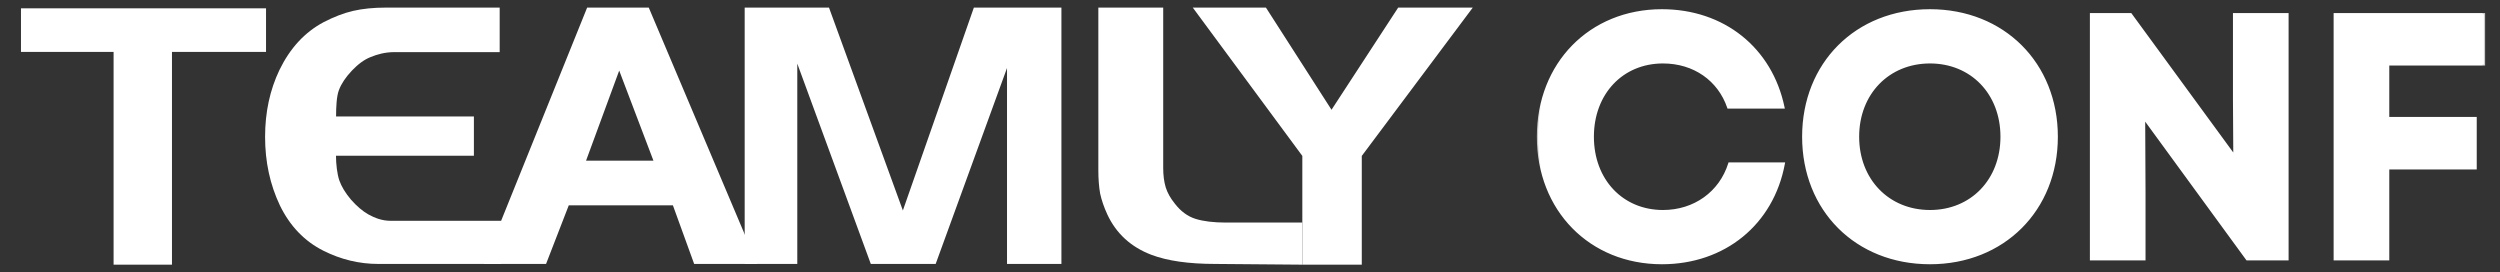<svg width="202" height="22" viewBox="0 0 202 22" fill="none" xmlns="http://www.w3.org/2000/svg">
<rect x="0" y="0" width="202" height="22" fill="#333333" stroke="none"/>
<path d="M21.495 4.194H13.895V21.385H9.178V4.194H1.695V0.673H21.495V4.194Z" fill="white"/>
<path d="M40.491 21.326H30.562C29.028 21.326 27.553 20.971 26.136 20.261C24.603 19.492 23.428 18.269 22.613 16.592C21.817 14.915 21.419 13.071 21.419 11.059C21.419 9.067 21.808 7.262 22.584 5.644C23.438 3.889 24.622 2.607 26.136 1.798C26.971 1.364 27.767 1.058 28.524 0.881C29.3 0.703 30.183 0.614 31.173 0.614H40.374V4.211H36.123H31.872C31.115 4.211 30.474 4.392 29.95 4.609C29.446 4.806 28.941 5.171 28.436 5.703C27.932 6.236 27.582 6.759 27.388 7.272C27.194 7.765 27.155 8.661 27.155 9.41H38.291V12.586H27.148C27.148 13.256 27.243 14.067 27.417 14.58C27.592 15.073 27.902 15.586 28.349 16.119C28.815 16.651 29.29 17.055 29.776 17.332C30.28 17.608 30.872 17.841 31.552 17.841H40.491V21.326Z" fill="white"/>
<path d="M61.184 21.326H56.088L54.371 16.592H45.956L44.121 21.326H39.084L47.441 0.614H52.42L61.184 21.326ZM52.798 12.982L50.032 5.703L47.353 12.982H52.798Z" fill="white"/>
<path d="M85.763 21.326H81.367V5.496L75.602 21.326H70.361L64.421 5.141V21.326H60.17V0.614H66.983L72.952 17.006L78.688 0.614H85.763V21.326Z" fill="white"/>
<path d="M105.228 21.385L98.209 21.326C96.054 21.326 94.327 21.08 93.026 20.586C91.376 19.955 90.192 18.87 89.474 17.332C89.202 16.74 89.008 16.178 88.892 15.645C88.795 15.093 88.746 14.462 88.746 13.752V0.614H93.987V13.574C93.987 14.166 94.055 14.688 94.191 15.142C94.327 15.576 94.569 16.01 94.919 16.444C95.404 17.075 95.967 17.489 96.608 17.687C97.248 17.884 98.063 17.983 99.053 17.983H105.228V21.385Z" fill="white"/>
<path d="M119 0.614L110.032 12.598V21.385H105.228V12.598L96.376 0.614H102.287L107.586 8.869L112.973 0.614H119Z" fill="white"/>
<mask id="path-2-outside-1_44_8043" maskUnits="userSpaceOnUse" x="124" y="-0.06" width="77" height="22" fill="black">
<rect fill="white" x="124" y="-0.06" width="77" height="22"/>
<path d="M134.283 21.251C128.489 21.251 124.277 16.955 124.277 11.048C124.277 5.14 128.489 0.844 134.283 0.844C139.258 0.844 143.102 3.925 144.091 8.674H139.653C138.89 6.441 136.883 5.027 134.368 5.027C131.061 5.027 128.687 7.543 128.687 11.048C128.687 14.553 131.061 17.068 134.368 17.068C136.912 17.068 139.003 15.57 139.738 13.224H144.119C143.215 18.086 139.314 21.251 134.283 21.251ZM155.943 21.251C149.979 21.251 145.711 16.955 145.711 11.048C145.711 5.14 149.979 0.844 155.943 0.844C161.878 0.844 166.175 5.14 166.175 11.048C166.175 16.955 161.878 21.251 155.943 21.251ZM150.12 11.048C150.12 14.553 152.579 17.068 155.943 17.068C159.306 17.068 161.737 14.553 161.737 11.048C161.737 7.543 159.306 5.027 155.943 5.027C152.579 5.027 150.12 7.543 150.12 11.048ZM168.963 20.94V1.155H172.156L180.551 12.631L180.523 8.08V1.155H184.819V20.94H181.569L173.231 9.522L173.259 15.57V20.94H168.963ZM188.657 20.94V1.155H200.698V5.197H192.954V9.55H200.02V13.592H192.954V20.94H188.657Z"/>
</mask>
<path d="M134.283 21.251C128.489 21.251 124.277 16.955 124.277 11.048C124.277 5.14 128.489 0.844 134.283 0.844C139.258 0.844 143.102 3.925 144.091 8.674H139.653C138.89 6.441 136.883 5.027 134.368 5.027C131.061 5.027 128.687 7.543 128.687 11.048C128.687 14.553 131.061 17.068 134.368 17.068C136.912 17.068 139.003 15.57 139.738 13.224H144.119C143.215 18.086 139.314 21.251 134.283 21.251ZM155.943 21.251C149.979 21.251 145.711 16.955 145.711 11.048C145.711 5.14 149.979 0.844 155.943 0.844C161.878 0.844 166.175 5.14 166.175 11.048C166.175 16.955 161.878 21.251 155.943 21.251ZM150.12 11.048C150.12 14.553 152.579 17.068 155.943 17.068C159.306 17.068 161.737 14.553 161.737 11.048C161.737 7.543 159.306 5.027 155.943 5.027C152.579 5.027 150.12 7.543 150.12 11.048ZM168.963 20.94V1.155H172.156L180.551 12.631L180.523 8.08V1.155H184.819V20.94H181.569L173.231 9.522L173.259 15.57V20.94H168.963ZM188.657 20.94V1.155H200.698V5.197H192.954V9.55H200.02V13.592H192.954V20.94H188.657Z" fill="white"/>
<path d="M144.091 8.674V8.774H144.214L144.189 8.653L144.091 8.674ZM139.653 8.674L139.559 8.706L139.582 8.774H139.653V8.674ZM139.738 13.224V13.124H139.665L139.643 13.194L139.738 13.224ZM144.119 13.224L144.217 13.242L144.239 13.124H144.119V13.224ZM134.283 21.151C128.546 21.151 124.377 16.902 124.377 11.048H124.177C124.177 17.009 128.432 21.351 134.283 21.351V21.151ZM124.377 11.048C124.377 5.194 128.546 0.944 134.283 0.944V0.744C128.432 0.744 124.177 5.087 124.177 11.048H124.377ZM134.283 0.944C139.212 0.944 143.014 3.993 143.993 8.694L144.189 8.653C143.189 3.857 139.303 0.744 134.283 0.744V0.944ZM144.091 8.574H139.653V8.774H144.091V8.574ZM139.748 8.641C138.97 6.366 136.924 4.927 134.368 4.927V5.127C136.843 5.127 138.81 6.516 139.559 8.706L139.748 8.641ZM134.368 4.927C131 4.927 128.587 7.493 128.587 11.048H128.787C128.787 7.593 131.121 5.127 134.368 5.127V4.927ZM128.587 11.048C128.587 14.602 131 17.168 134.368 17.168V16.968C131.121 16.968 128.787 14.503 128.787 11.048H128.587ZM134.368 17.168C136.953 17.168 139.085 15.644 139.833 13.254L139.643 13.194C138.921 15.497 136.87 16.968 134.368 16.968V17.168ZM139.738 13.324H144.119V13.124H139.738V13.324ZM144.021 13.206C143.125 18.018 139.268 21.151 134.283 21.151V21.351C139.361 21.351 143.304 18.153 144.217 13.242L144.021 13.206ZM155.943 21.151C150.034 21.151 145.811 16.9 145.811 11.048H145.611C145.611 17.01 149.924 21.351 155.943 21.351V21.151ZM145.811 11.048C145.811 5.196 150.034 0.944 155.943 0.944V0.744C149.924 0.744 145.611 5.085 145.611 11.048H145.811ZM155.943 0.944C161.823 0.944 166.075 5.196 166.075 11.048H166.275C166.275 5.085 161.933 0.744 155.943 0.744V0.944ZM166.075 11.048C166.075 16.9 161.823 21.151 155.943 21.151V21.351C161.933 21.351 166.275 17.011 166.275 11.048H166.075ZM150.02 11.048C150.02 14.605 152.521 17.168 155.943 17.168V16.968C152.637 16.968 150.22 14.5 150.22 11.048H150.02ZM155.943 17.168C159.365 17.168 161.837 14.604 161.837 11.048H161.637C161.637 14.501 159.248 16.968 155.943 16.968V17.168ZM161.837 11.048C161.837 7.491 159.365 4.927 155.943 4.927V5.127C159.248 5.127 161.637 7.595 161.637 11.048H161.837ZM155.943 4.927C152.521 4.927 150.02 7.491 150.02 11.048H150.22C150.22 7.595 152.637 5.127 155.943 5.127V4.927ZM168.963 20.94H168.863V21.04H168.963V20.94ZM168.963 1.155V1.055H168.863V1.155H168.963ZM172.156 1.155L172.237 1.096L172.207 1.055H172.156V1.155ZM180.551 12.631L180.47 12.69L180.653 12.939L180.651 12.63L180.551 12.631ZM180.523 8.08L180.423 8.08L180.423 8.081L180.523 8.08ZM180.523 1.155V1.055H180.423V1.155H180.523ZM184.819 1.155H184.919V1.055H184.819V1.155ZM184.819 20.94V21.04H184.919V20.94H184.819ZM181.569 20.94L181.488 20.999L181.518 21.04H181.569V20.94ZM173.231 9.522L173.311 9.463L173.129 9.213L173.131 9.522L173.231 9.522ZM173.259 15.57L173.359 15.57L173.359 15.57L173.259 15.57ZM173.259 20.94V21.04H173.359V20.94H173.259ZM169.063 20.94V1.155H168.863V20.94H169.063ZM168.963 1.255H172.156V1.055H168.963V1.255ZM172.076 1.214L180.47 12.69L180.632 12.572L172.237 1.096L172.076 1.214ZM180.651 12.63L180.623 8.079L180.423 8.081L180.451 12.631L180.651 12.63ZM180.623 8.08V1.155H180.423V8.08H180.623ZM180.523 1.255H184.819V1.055H180.523V1.255ZM184.719 1.155V20.94H184.919V1.155H184.719ZM184.819 20.84H181.569V21.04H184.819V20.84ZM181.649 20.881L173.311 9.463L173.15 9.58L181.488 20.999L181.649 20.881ZM173.131 9.522L173.159 15.571L173.359 15.57L173.331 9.521L173.131 9.522ZM173.159 15.57V20.94H173.359V15.57H173.159ZM173.259 20.84H168.963V21.04H173.259V20.84ZM188.657 20.94H188.557V21.04H188.657V20.94ZM188.657 1.155V1.055H188.557V1.155H188.657ZM200.698 1.155H200.798V1.055H200.698V1.155ZM200.698 5.197V5.297H200.798V5.197H200.698ZM192.954 5.197V5.097H192.854V5.197H192.954ZM192.954 9.55H192.854V9.65H192.954V9.55ZM200.02 9.55H200.12V9.45H200.02V9.55ZM200.02 13.592V13.692H200.12V13.592H200.02ZM192.954 13.592V13.492H192.854V13.592H192.954ZM192.954 20.94V21.04H193.054V20.94H192.954ZM188.757 20.94V1.155H188.557V20.94H188.757ZM188.657 1.255H200.698V1.055H188.657V1.255ZM200.598 1.155V5.197H200.798V1.155H200.598ZM200.698 5.097H192.954V5.297H200.698V5.097ZM192.854 5.197V9.55H193.054V5.197H192.854ZM192.954 9.65H200.02V9.45H192.954V9.65ZM199.92 9.55V13.592H200.12V9.55H199.92ZM200.02 13.492H192.954V13.692H200.02V13.492ZM192.854 13.592V20.94H193.054V13.592H192.854ZM192.954 20.84H188.657V21.04H192.954V20.84Z" fill="white" mask="url(#path-2-outside-1_44_8043)"/>
</svg>
